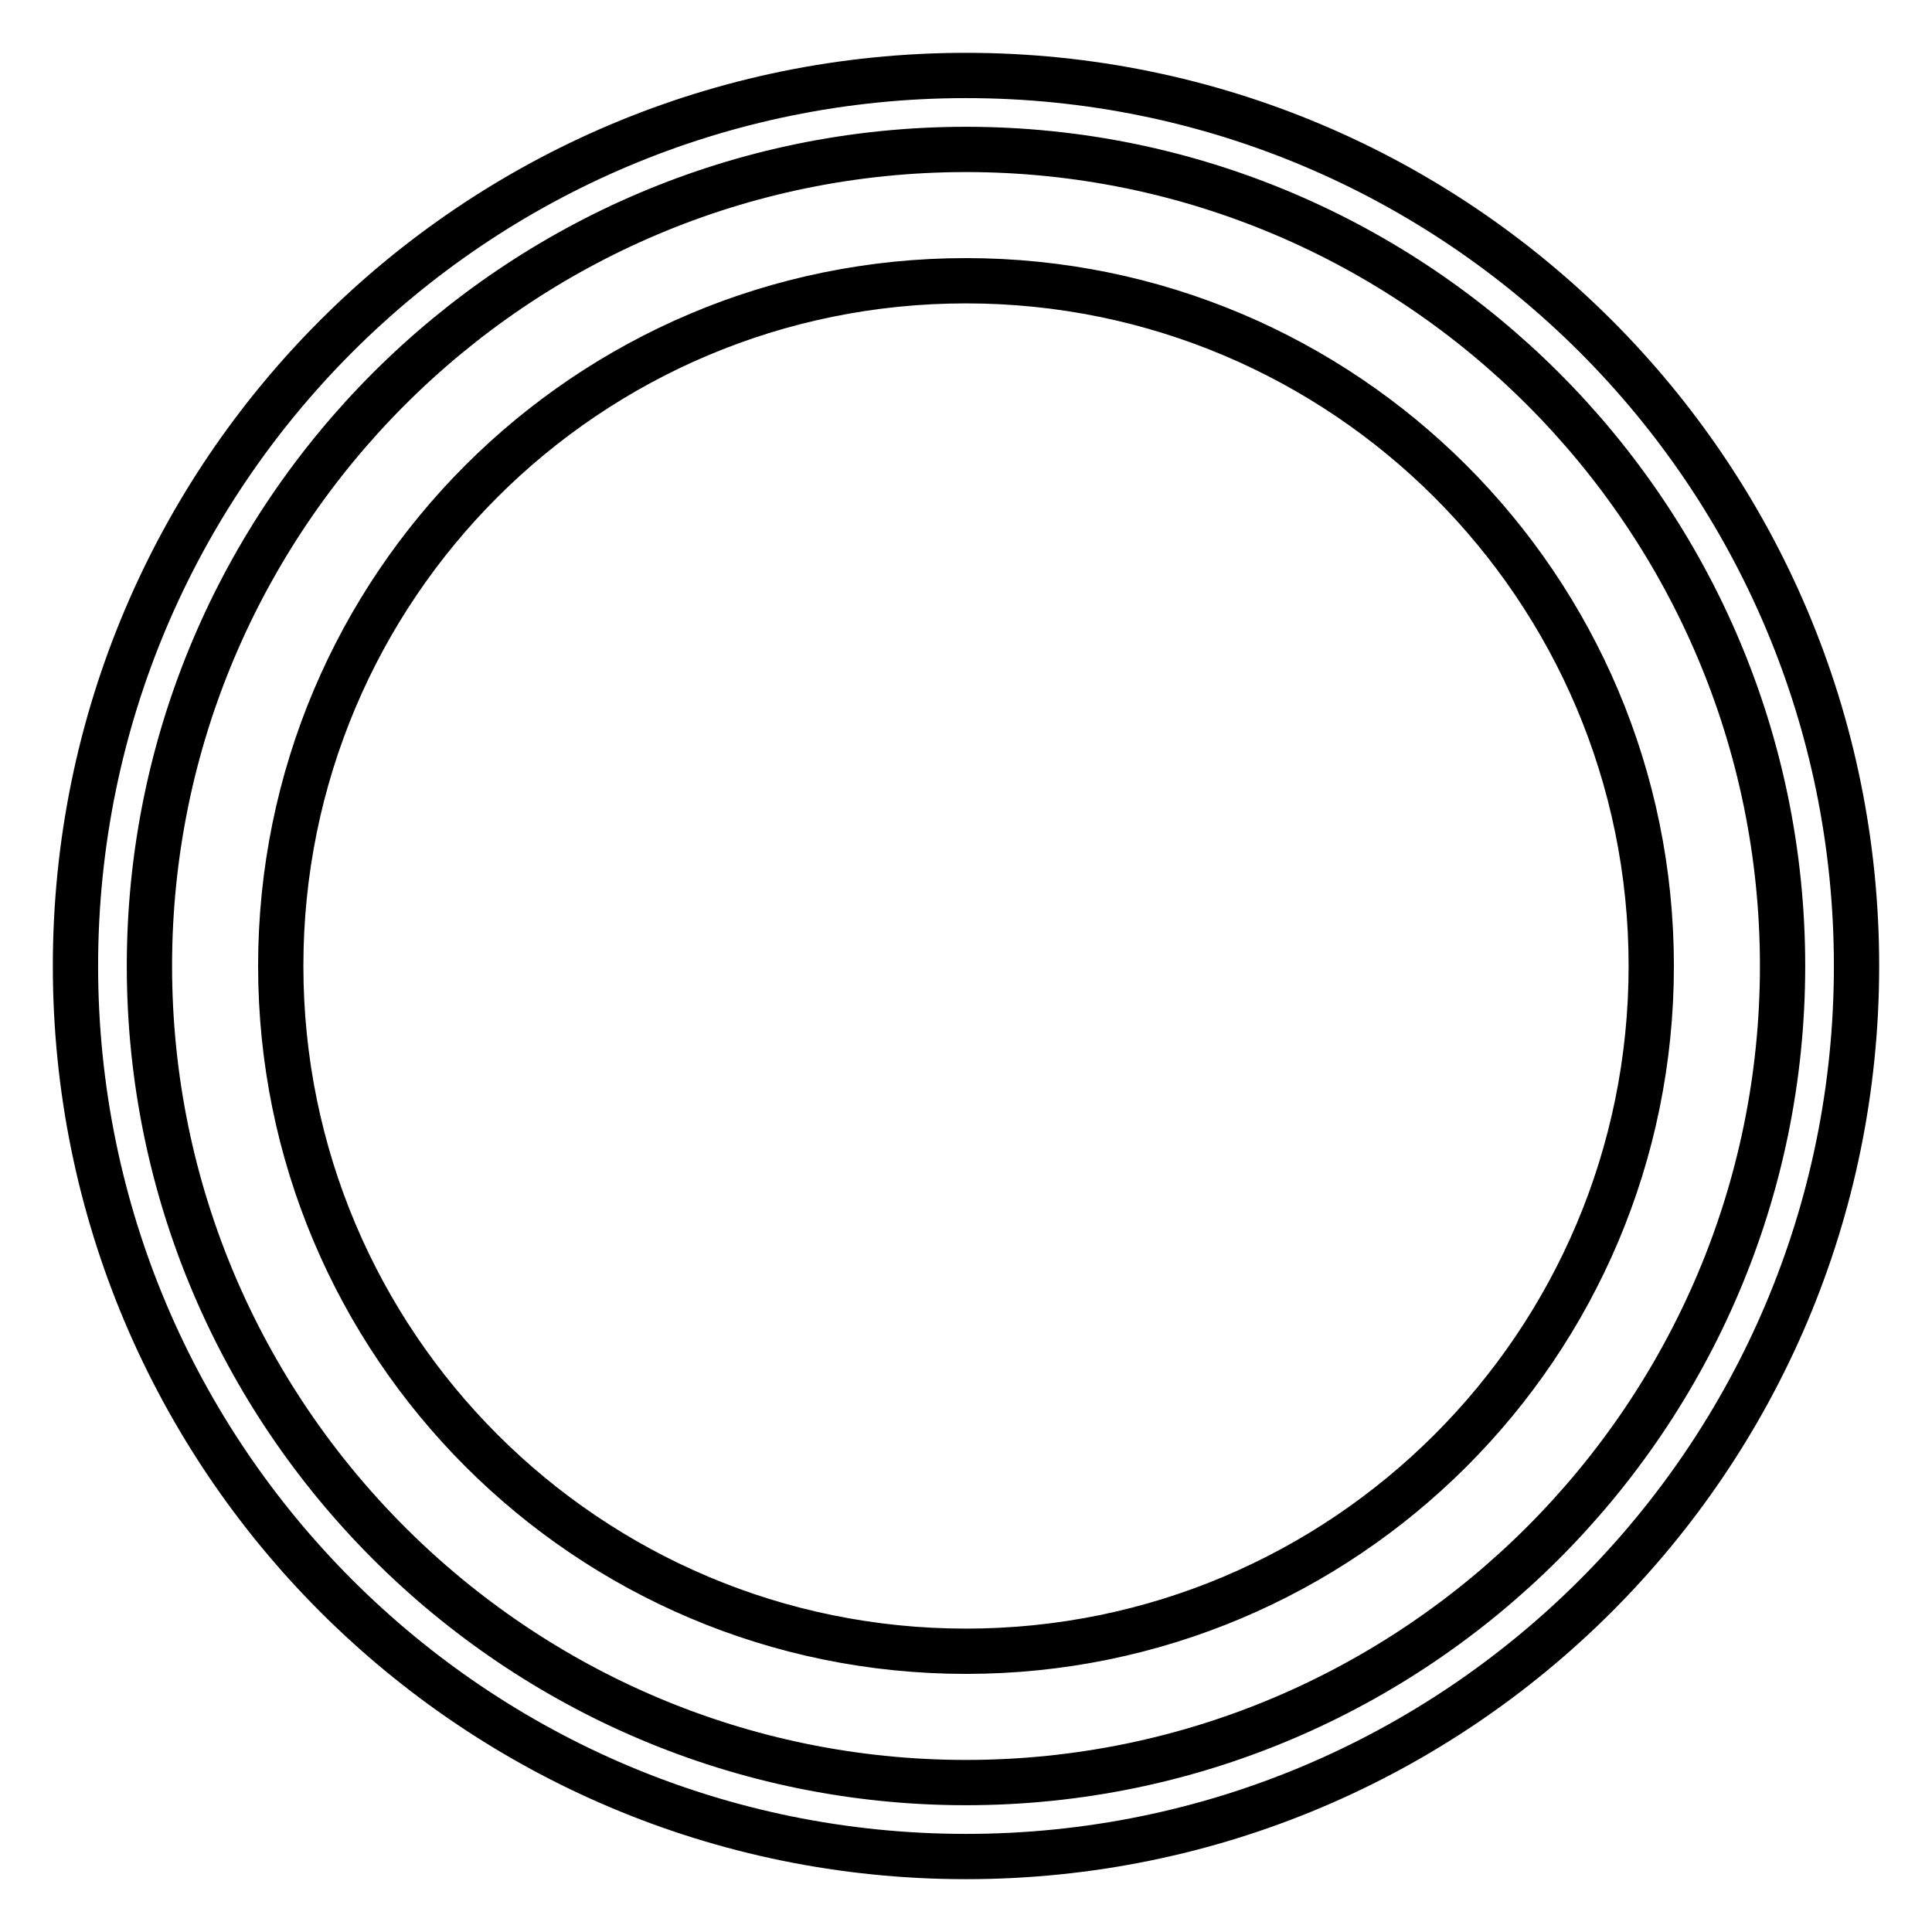 <?xml version="1.0" encoding="utf-8"?>
<!-- Svg Vector Icons : http://www.onlinewebfonts.com/icon -->
<!DOCTYPE svg PUBLIC "-//W3C//DTD SVG 1.1//EN" "http://www.w3.org/Graphics/SVG/1.1/DTD/svg11.dtd">
<svg version="1.1" xmlns="http://www.w3.org/2000/svg" xmlns:xlink="http://www.w3.org/1999/xlink" x="0px" y="0px" viewBox="0 0 256 256" enable-background="new 0 0 256 256" xml:space="preserve">
<g> <path stroke-width="6" fill-opacity="0" stroke="#000000"  d="M128,10C62.8,10,10,62.8,10,128s52.8,118,118,118s118-52.8,118-118S193.2,10,128,10L128,10z M128,236.2 c-59.6,0-108.2-48.5-108.2-108.2C19.8,68.4,68.3,19.8,128,19.8c59.6,0,108.2,48.5,108.2,108.2C236.2,187.6,187.6,236.2,128,236.2 L128,236.2z M128,37.2c-50.2,0-90.8,40.6-90.8,90.8c0,50.1,40.6,90.8,90.8,90.8c50.1,0,90.8-40.6,90.8-90.8 C218.8,77.8,178.1,37.2,128,37.2L128,37.2z"/></g>
</svg>